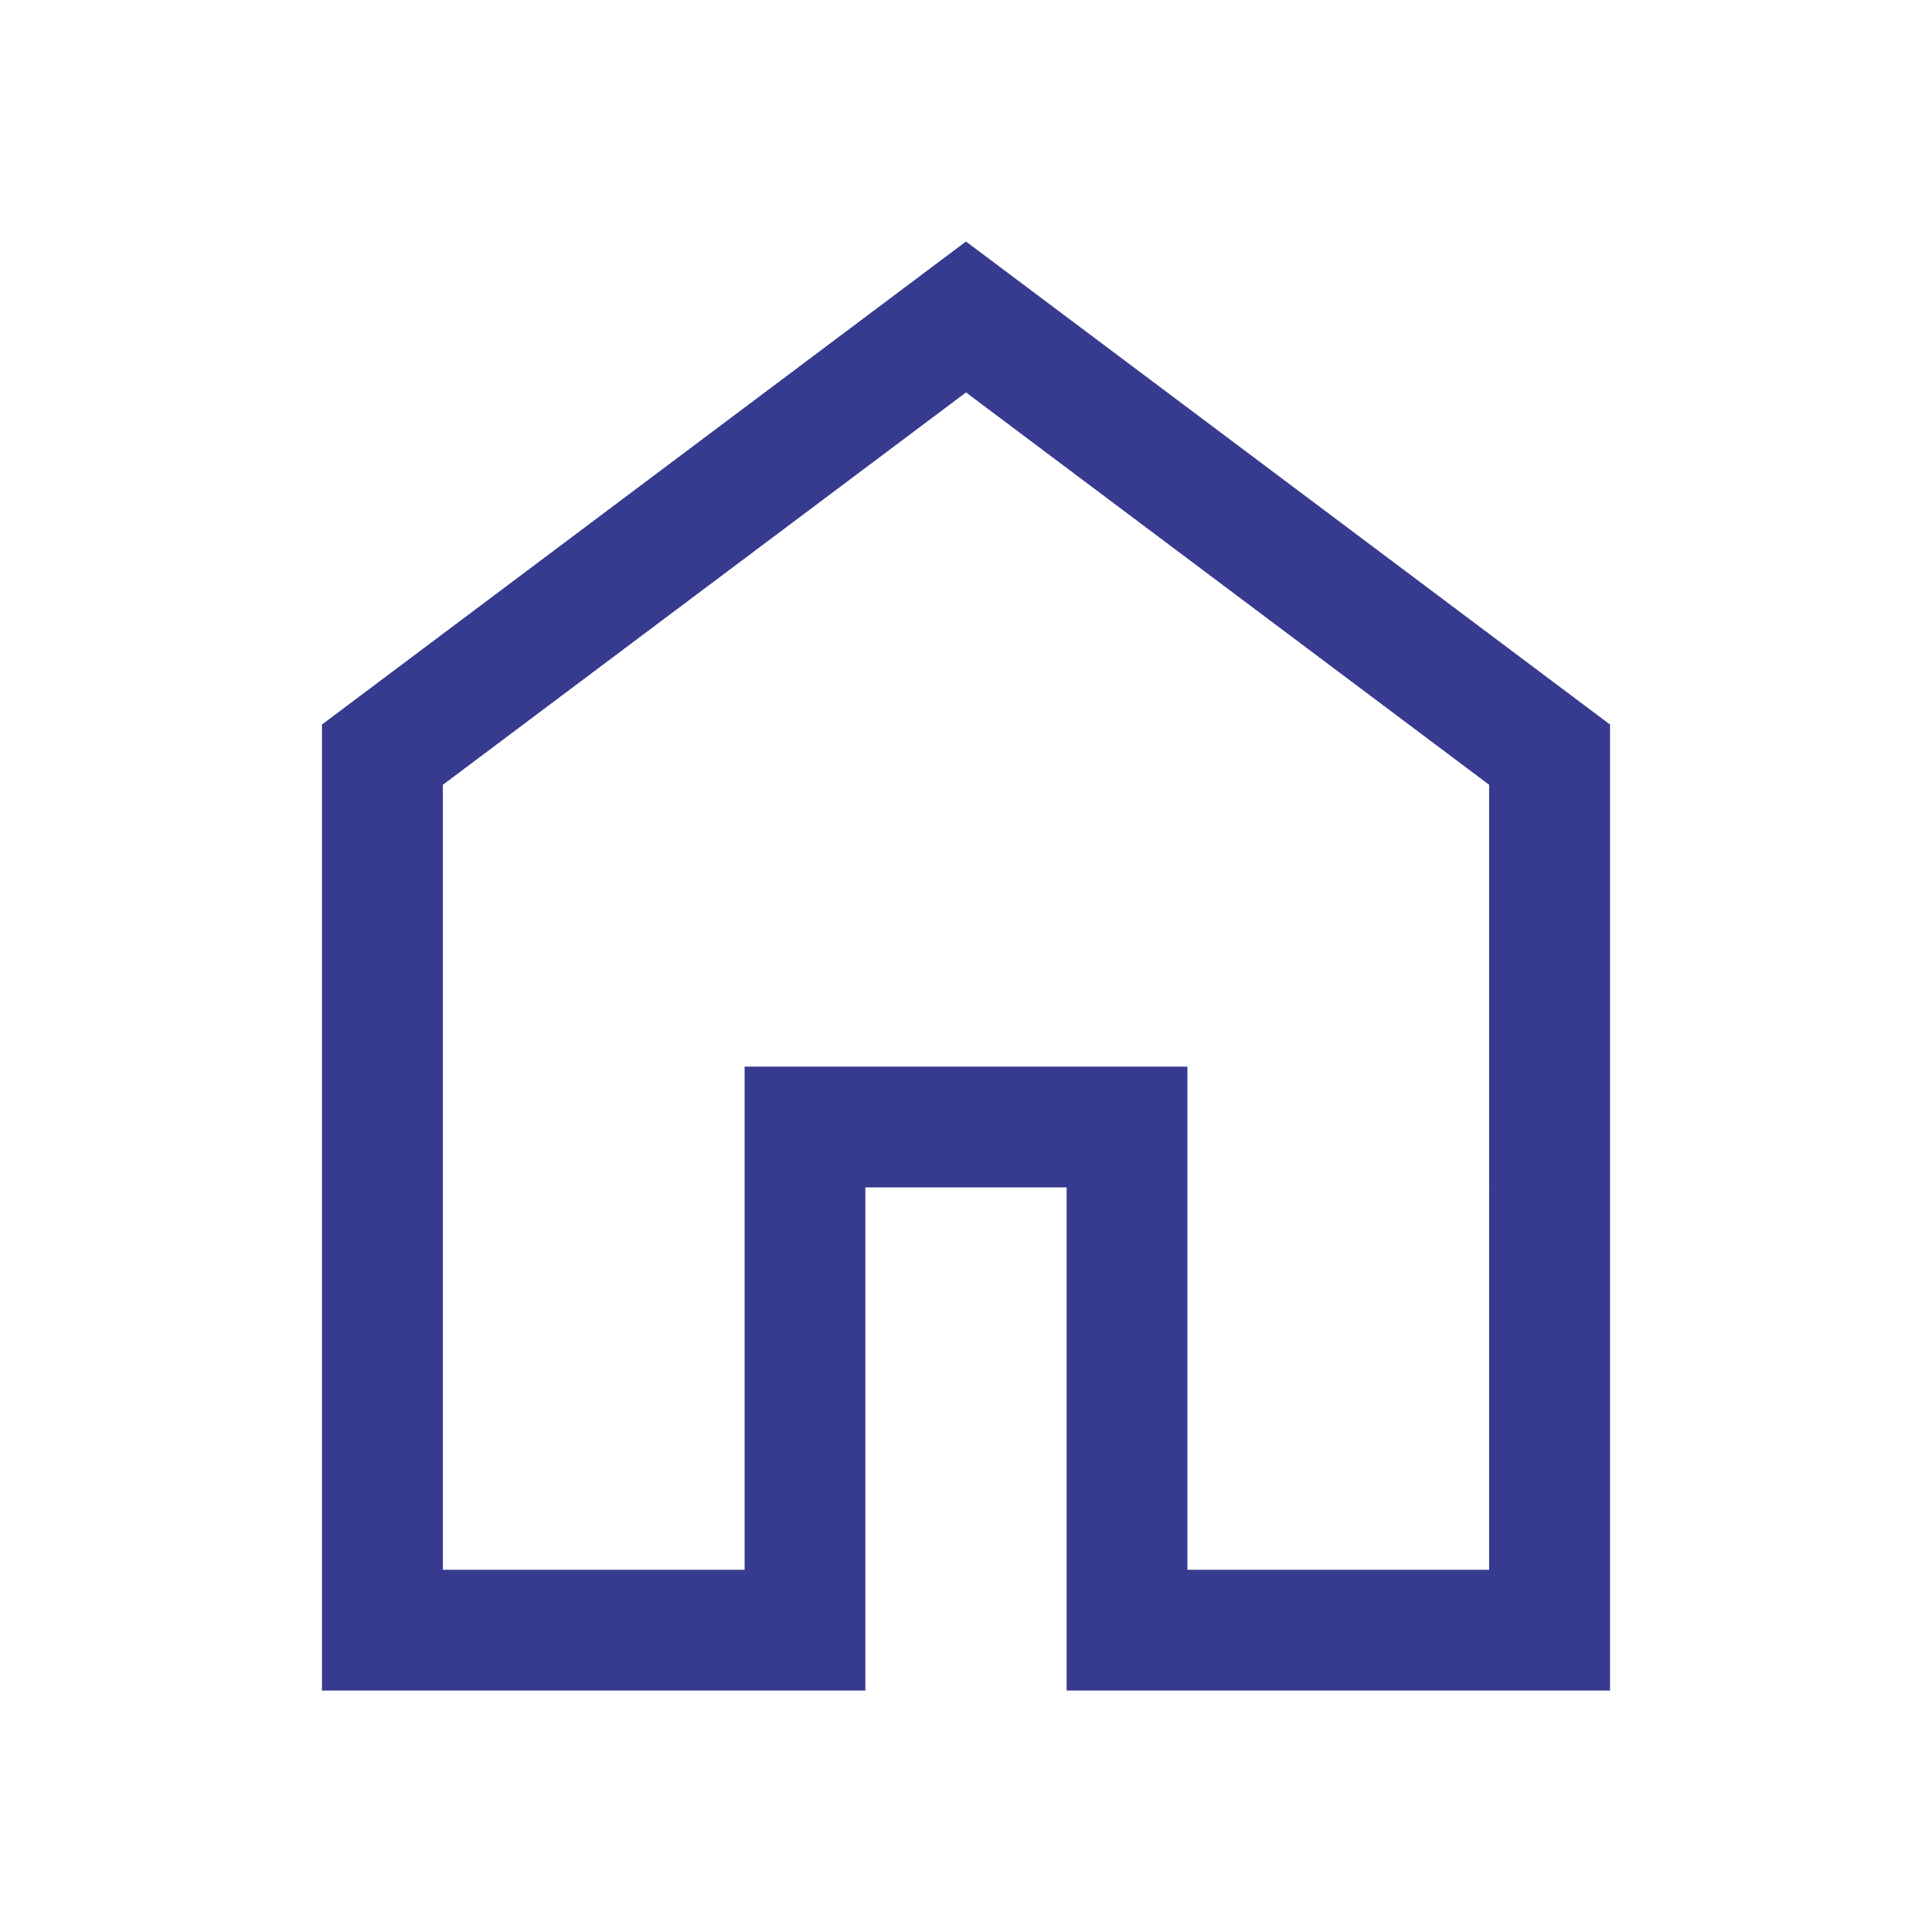 <svg xmlns="http://www.w3.org/2000/svg" height="15" viewBox="0 96 960 960" width="15"><path fill="#373b8f" d="M220 876h150V626h220v250h150V486L480 291 220 486v390Zm-60 60V456l320-240 320 240v480H530V686H430v250H160Zm320-353Z"/></svg>
